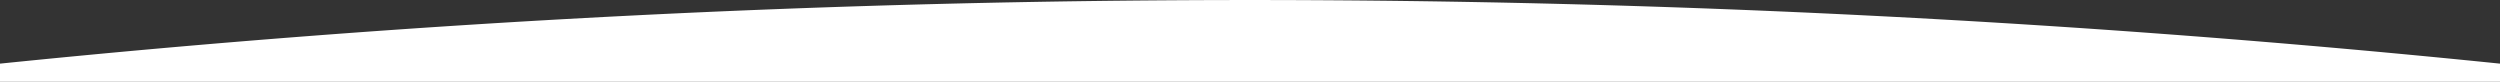 <svg id="Слой_1" data-name="Слой 1" xmlns="http://www.w3.org/2000/svg" viewBox="0 0 275 9"><rect x="0" y="0" width="275" height="9" fill="#333333" stroke="none"/><defs><style>.cls-1{fill:#fff;}</style></defs><title>product_oval_slide2</title><path id="Фигура_1" data-name="Фигура 1" class="cls-1" d="M0,9H275V7A1354.43,1354.43,0,0,0,0,7Z" transform="translate(0 0)"/></svg>